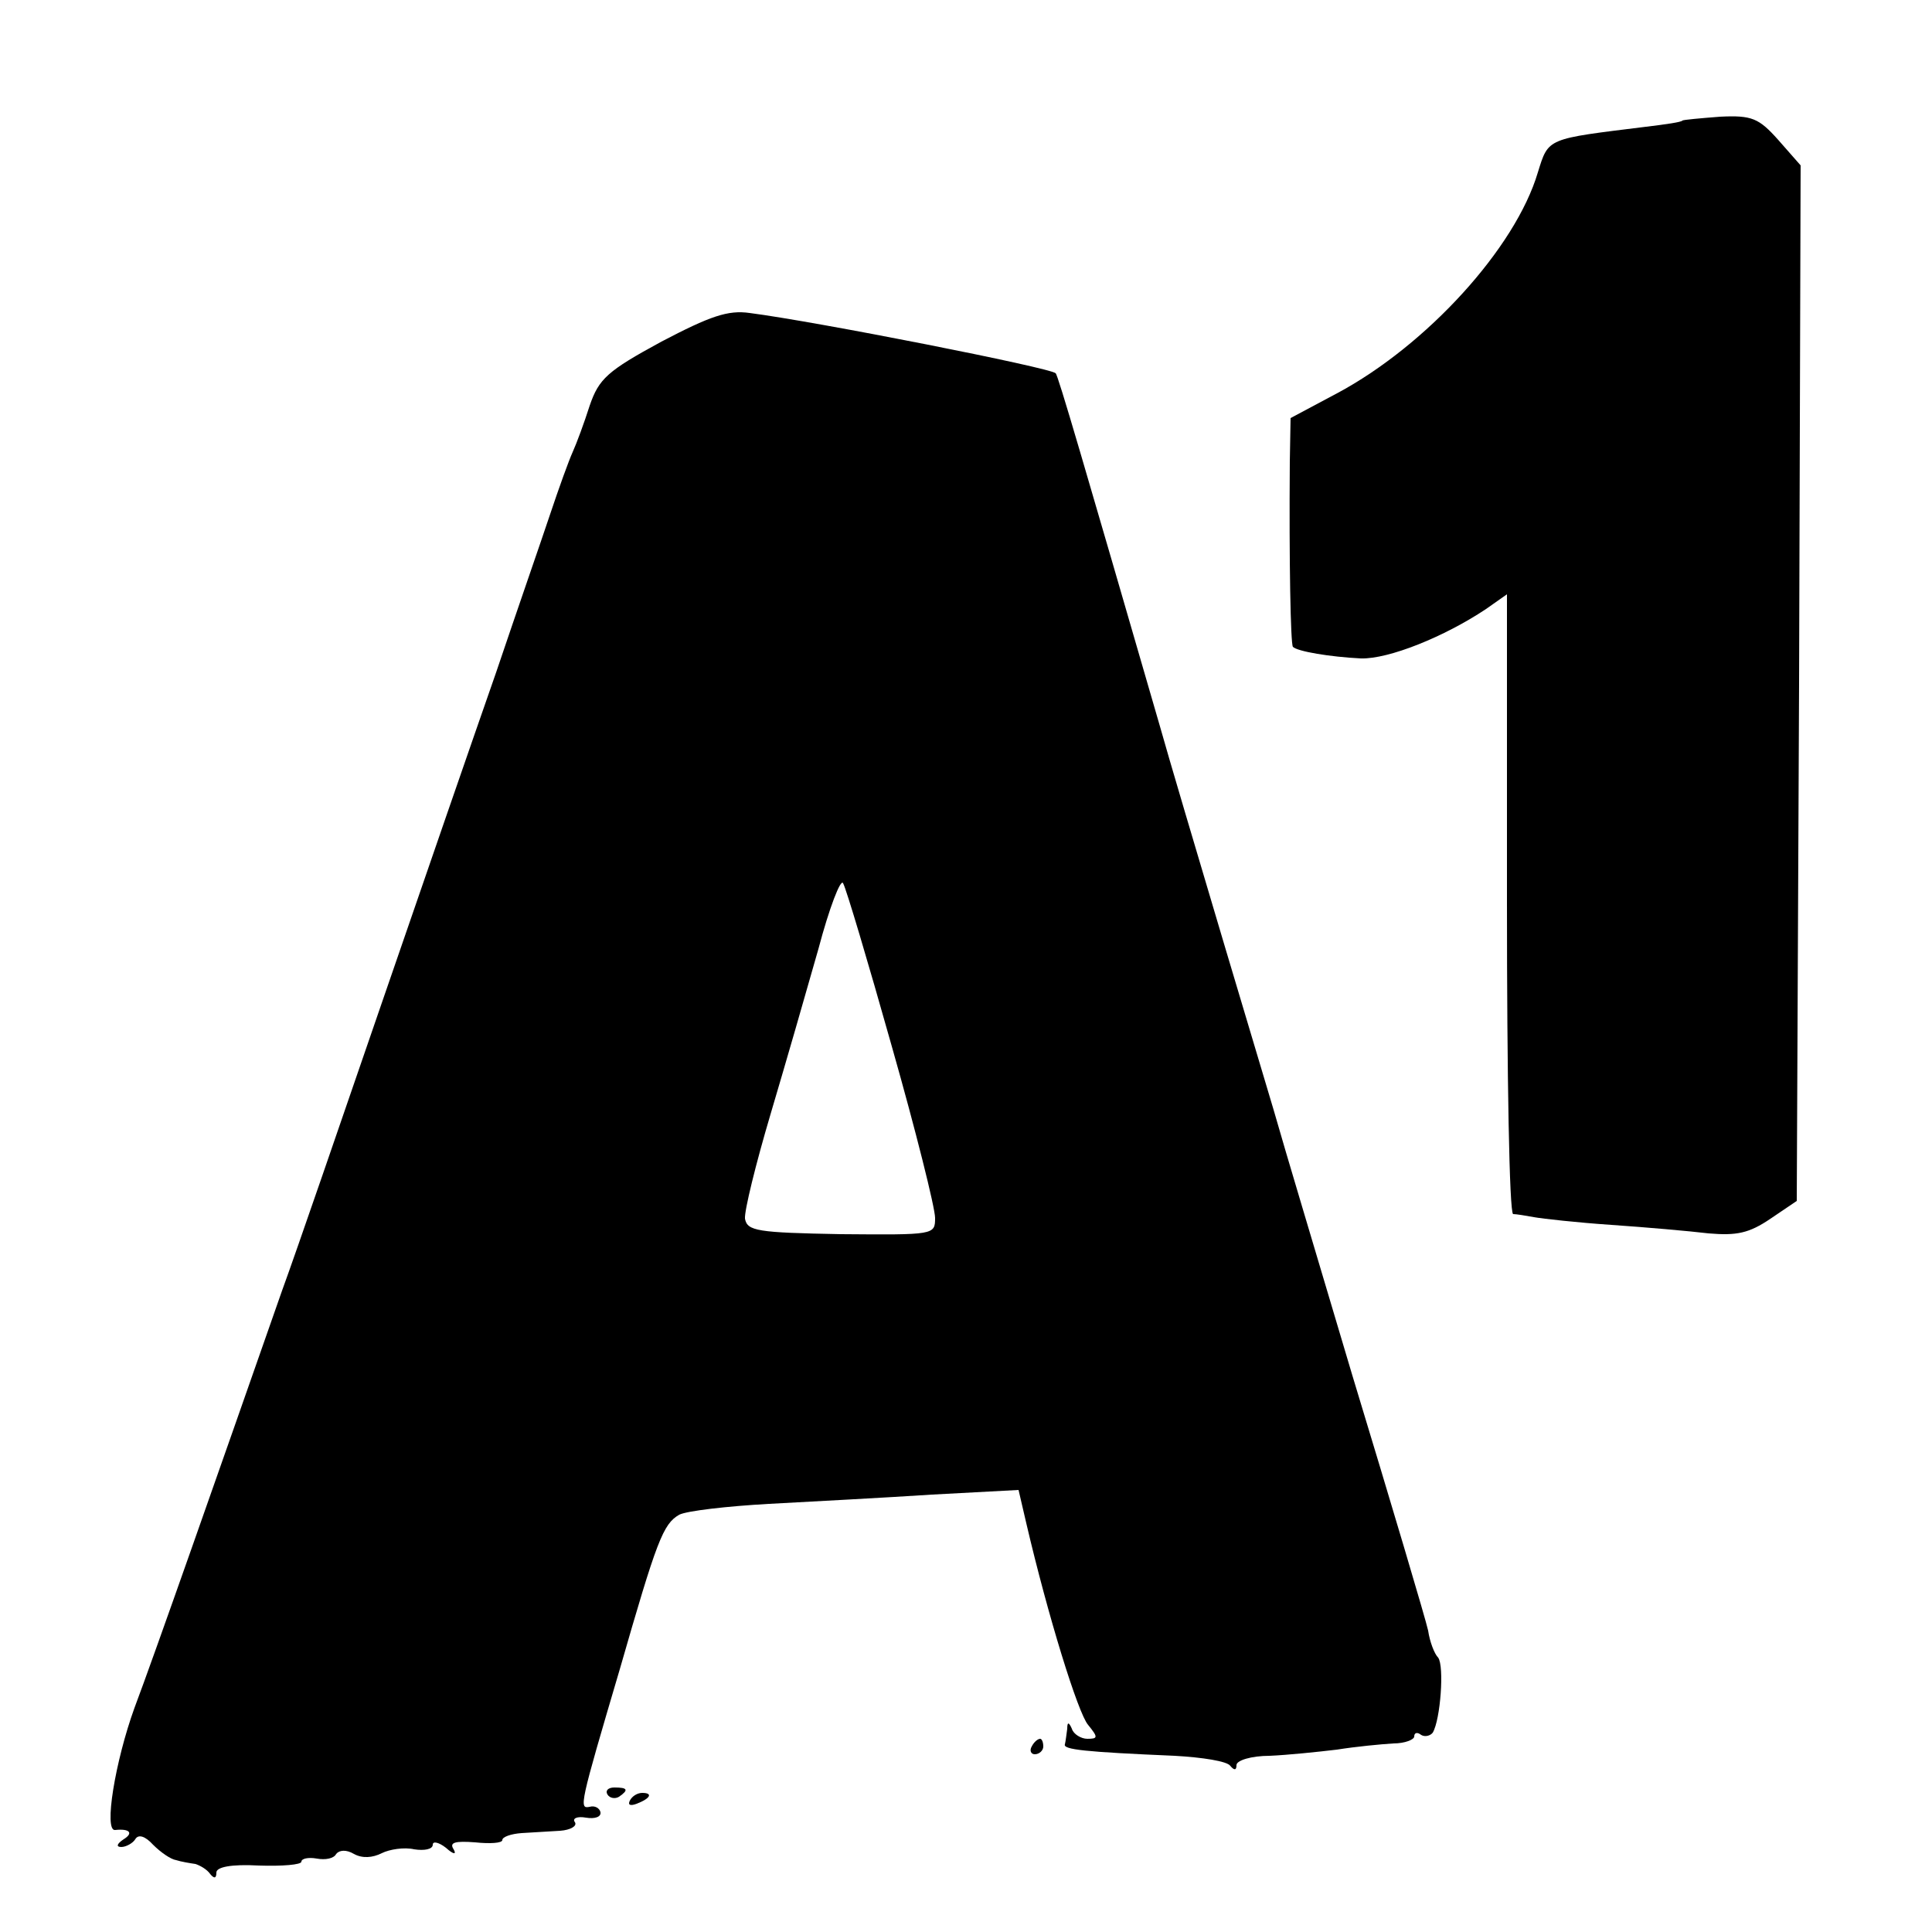 <?xml version="1.0" standalone="no"?>
<!DOCTYPE svg PUBLIC "-//W3C//DTD SVG 20010904//EN"
 "http://www.w3.org/TR/2001/REC-SVG-20010904/DTD/svg10.dtd">
<svg version="1.0" xmlns="http://www.w3.org/2000/svg"
 width="250pt" height="250pt" viewBox="0 0 250 250"
 preserveAspectRatio="xMidYMid meet">
<g transform="translate(0,250) scale(0.1,-0.1)"
fill="#000000" stroke="none">
<path d="M2177 2344 c-1 -2 -22 -5 -47 -8 -129 -16 -126 -14 -140 -59 -29 -98
-144 -224 -260 -286 l-60 -32 -1 -57 c-1 -129 1 -235 4 -239 6 -6 48 -13 88
-15 36 -1 108 28 162 64 l27 19 0 -400 c0 -221 3 -401 8 -402 4 0 16 -2 27 -4
11 -2 56 -7 100 -10 44 -3 101 -8 126 -11 36 -3 52 0 80 19 l34 23 3 670 2
670 -29 33 c-25 28 -34 32 -75 30 -26 -2 -48 -4 -49 -5z"/>
<path d="M856 2058 c-70 -38 -81 -48 -93 -83 -7 -22 -17 -49 -22 -60 -5 -11
-18 -47 -29 -80 -11 -33 -43 -125 -70 -205 -28 -80 -94 -271 -147 -425 -53
-154 -111 -323 -130 -375 -83 -237 -165 -471 -191 -540 -25 -69 -40 -160 -25
-158 19 2 24 -4 11 -12 -9 -6 -10 -10 -3 -10 6 0 15 5 18 10 4 7 13 4 23 -7
10 -10 23 -19 30 -20 6 -2 18 -4 25 -5 6 -2 15 -7 19 -13 5 -6 8 -6 8 2 0 7
19 11 55 9 30 -1 55 1 55 5 0 4 9 6 20 4 11 -2 22 0 25 6 4 5 13 6 23 0 11 -6
24 -5 36 1 10 5 29 8 42 5 13 -2 24 0 24 6 0 5 8 3 17 -4 10 -9 14 -9 10 -2
-6 9 2 11 28 9 19 -2 35 -1 35 3 0 4 11 8 25 9 14 1 36 2 50 3 13 1 22 6 19
11 -4 5 3 8 14 6 12 -2 20 1 19 7 -1 5 -7 9 -14 7 -14 -3 -13 2 39 178 48 167
56 188 77 200 10 5 62 11 116 14 55 3 150 8 211 12 l112 6 10 -43 c28 -120 67
-246 80 -261 13 -16 13 -18 -1 -18 -8 0 -18 6 -20 13 -4 9 -6 9 -6 0 -1 -7 -2
-16 -3 -20 -3 -7 26 -10 142 -15 36 -2 68 -7 72 -13 5 -6 8 -6 8 1 0 6 19 12
43 12 23 1 62 5 87 8 25 4 57 7 73 8 15 0 27 5 27 9 0 5 4 6 9 2 5 -3 12 -1
15 3 10 17 15 86 7 97 -5 5 -11 21 -13 35 -3 14 -47 162 -98 330 -50 168 -93
312 -95 320 -2 8 -34 114 -70 235 -36 121 -74 249 -84 285 -98 338 -132 455
-135 457 -6 7 -310 67 -396 78 -28 4 -51 -4 -114 -37z m298 -912 c31 -109 56
-209 56 -222 0 -22 -1 -22 -122 -21 -108 2 -121 4 -124 20 -1 10 14 71 33 135
19 64 47 161 62 214 14 53 29 92 32 85 4 -7 32 -101 63 -211z"/>
<path d="M1335 240 c-3 -5 -1 -10 4 -10 6 0 11 5 11 10 0 6 -2 10 -4 10 -3 0
-8 -4 -11 -10z"/>
<path d="M786 178 c3 -5 10 -6 15 -3 13 9 11 12 -6 12 -8 0 -12 -4 -9 -9z"/>
<path d="M815 170 c-3 -6 1 -7 9 -4 18 7 21 14 7 14 -6 0 -13 -4 -16 -10z"/>
</g>
</svg>
